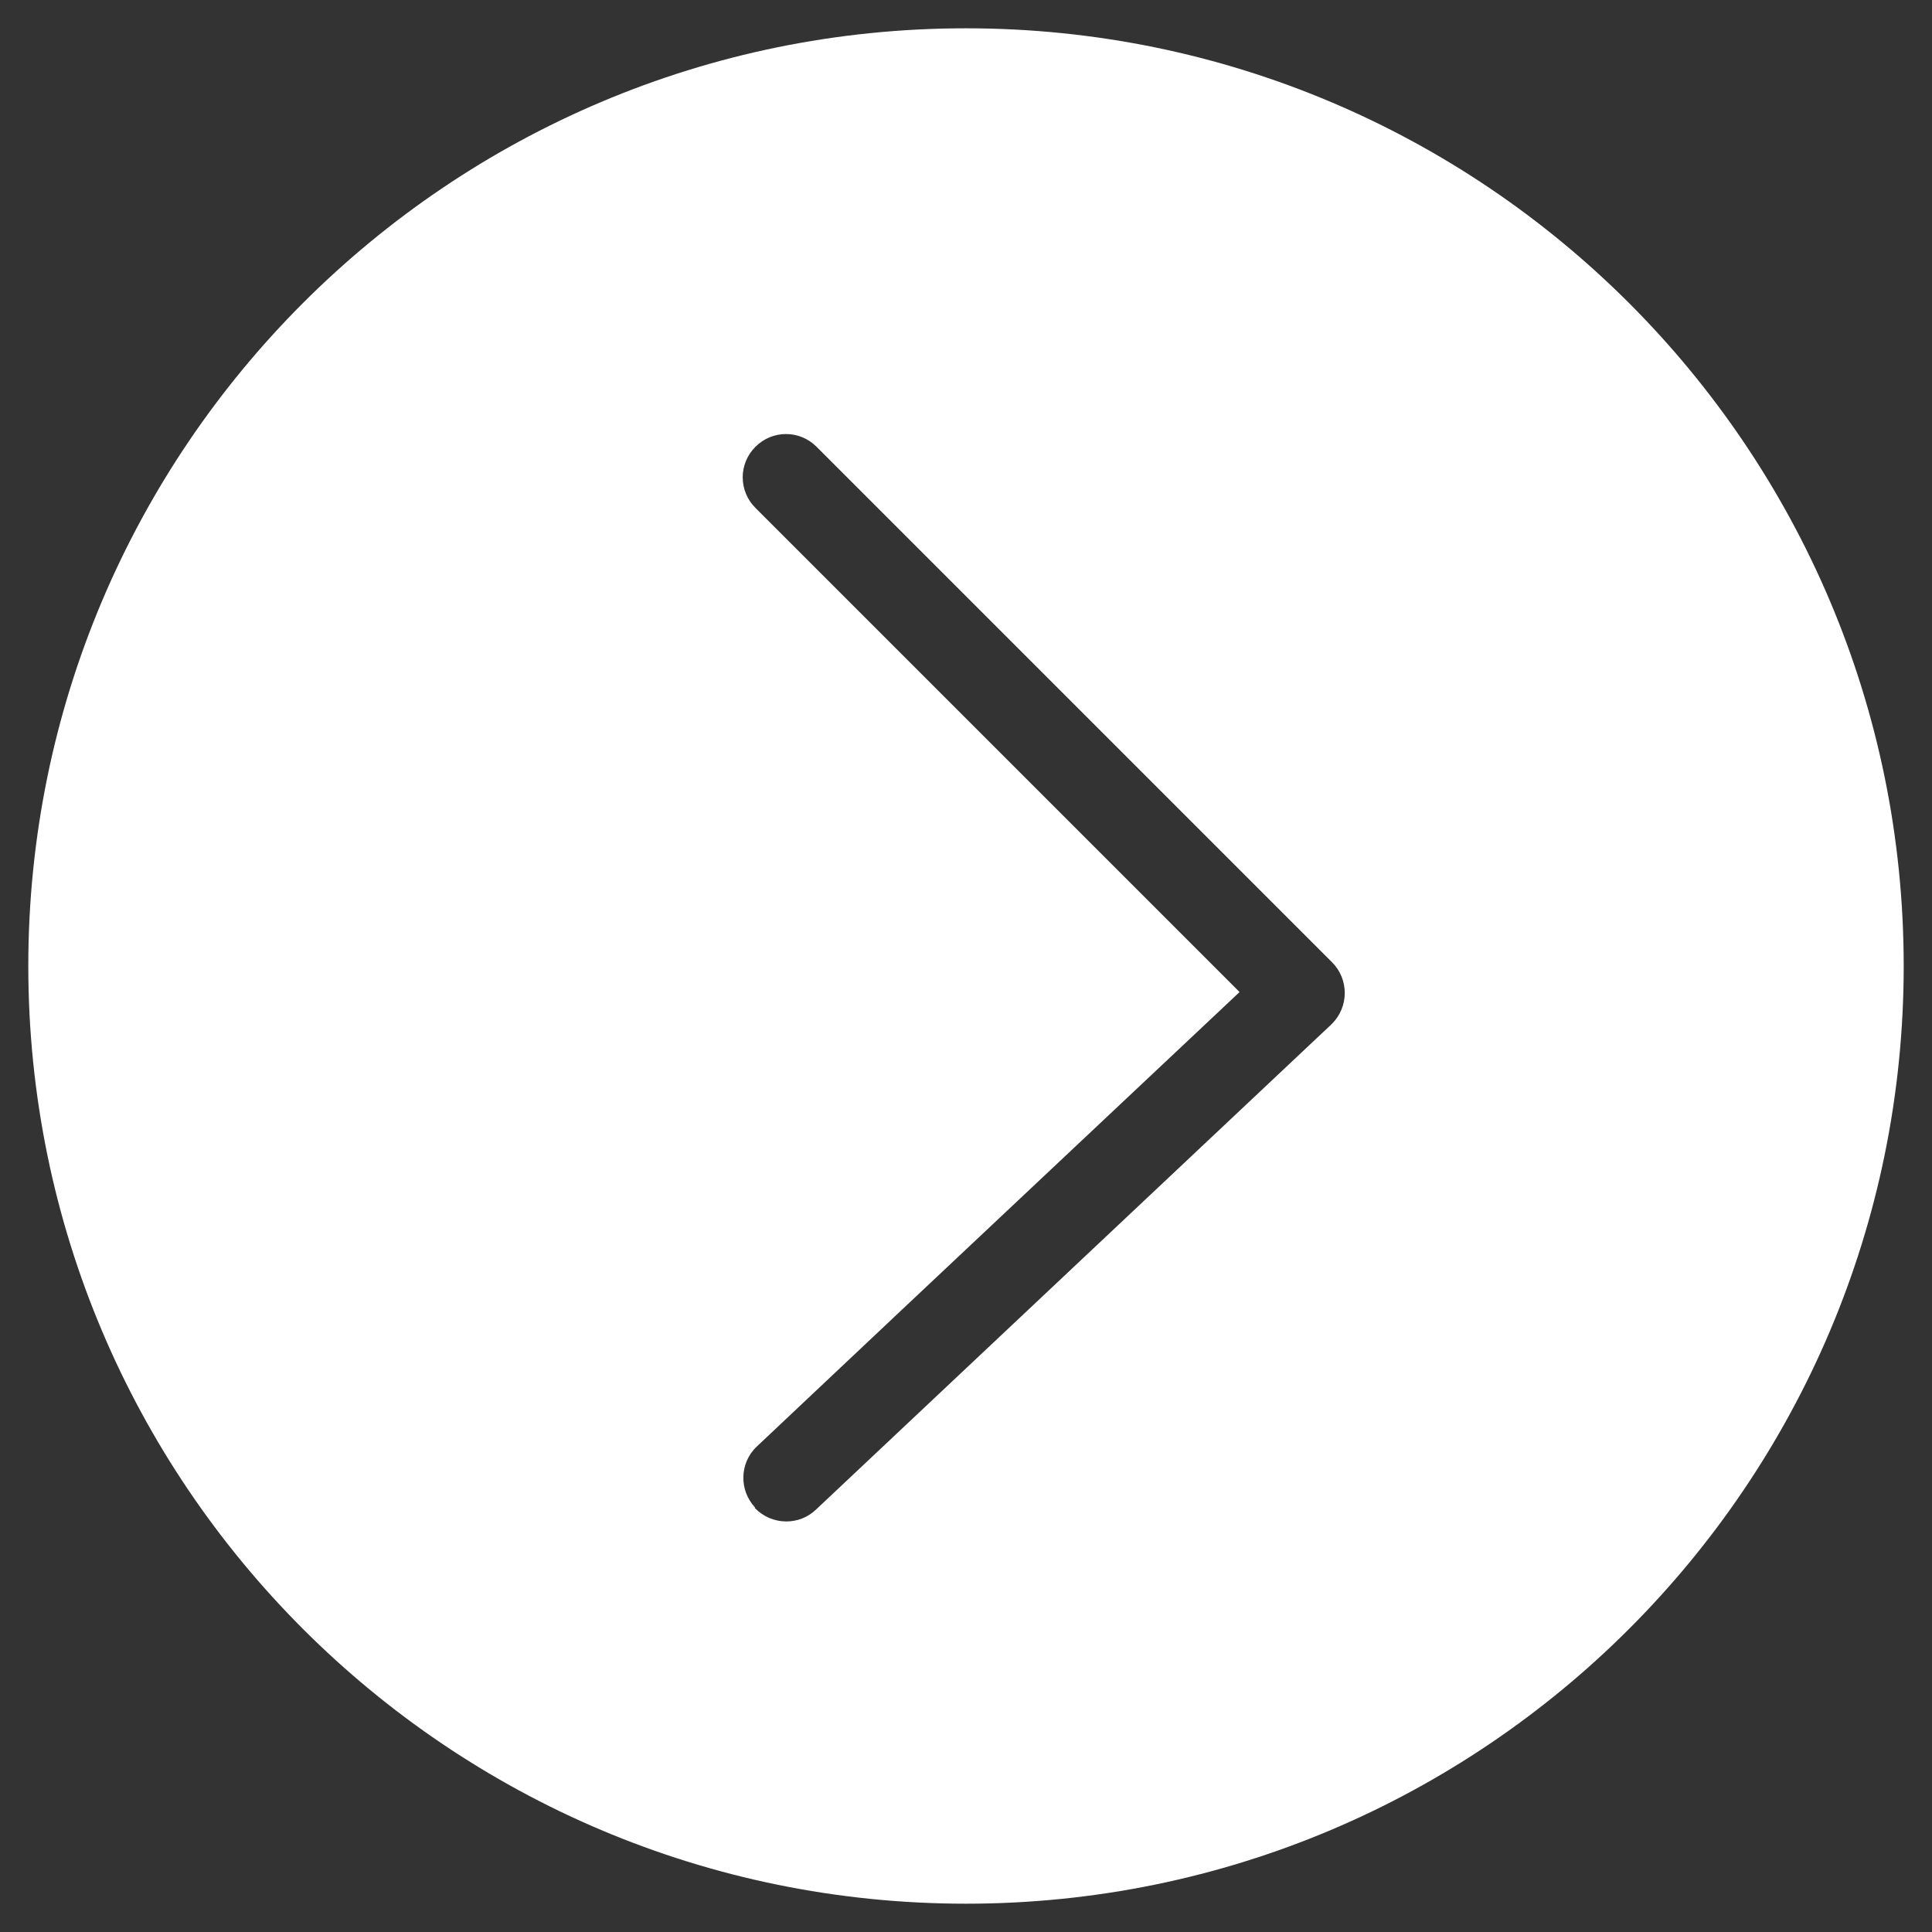 <?xml version="1.0" encoding="UTF-8"?>
<svg id="Capa_1" data-name="Capa 1" xmlns="http://www.w3.org/2000/svg" version="1.1" viewBox="0 0 512 512">
  <rect x="0" y="0" width="512" height="512" fill="#333333" stroke="none"/>
  <defs>
    <style>
      .cls-1 {
        fill: #fff;
        stroke-width: 0px;
      }
    </style>
  </defs>
  <path class="cls-1" d="M504.5,256c0-137.2-111.3-248.5-248.5-248.5S7.5,118.8,7.5,256s111.3,248.5,248.5,248.5,248.5-111.3,248.5-248.5ZM200.1,399.5c-4.3-4.6-4.1-11.8.4-16.1h0l38.4-36.2,89.6-84.3-128.3-128.3c-4.5-4.5-4.5-11.7,0-16.2s11.7-4.5,16.2,0l136.6,136.6c4.5,4.5,4.5,11.8,0,16.3,0,0-.1.1-.2.2l-136.6,128.6c-2.1,2-4.9,3.1-7.8,3.1-3.2,0-6.2-1.3-8.4-3.6l.1-.1Z"/>
</svg>